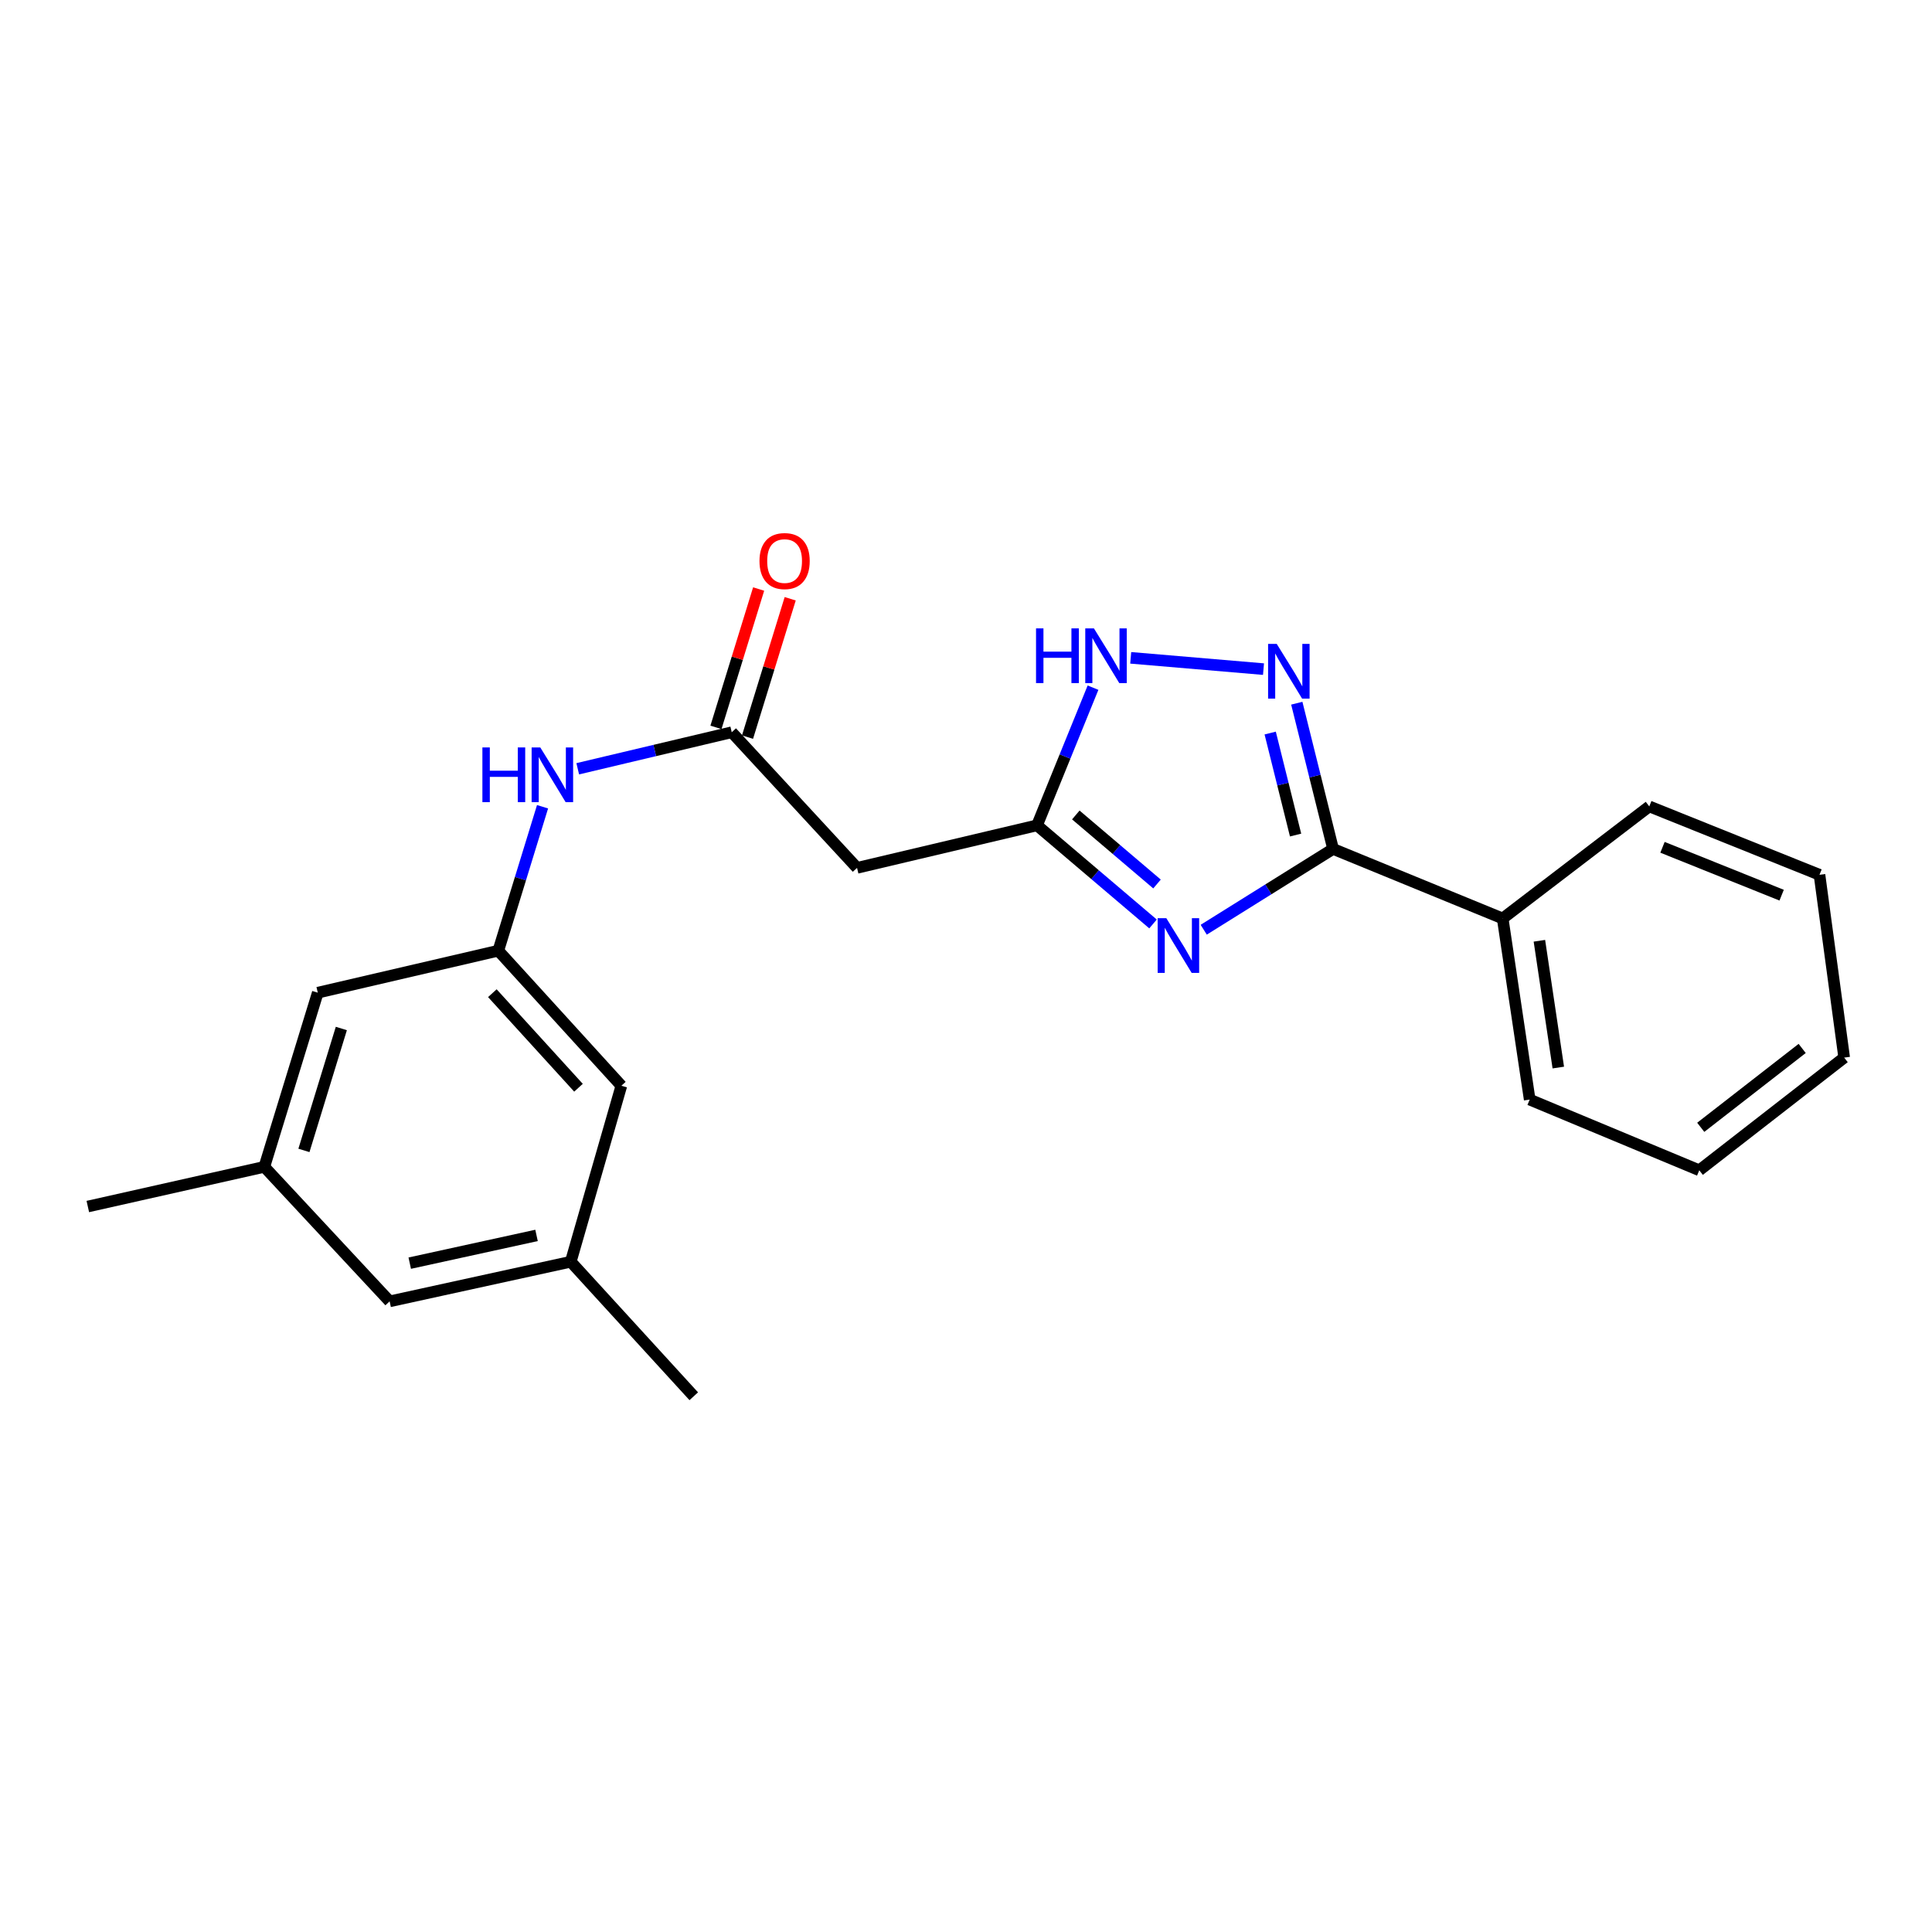 <?xml version='1.0' encoding='iso-8859-1'?>
<svg version='1.1' baseProfile='full'
              xmlns='http://www.w3.org/2000/svg'
                      xmlns:rdkit='http://www.rdkit.org/xml'
                      xmlns:xlink='http://www.w3.org/1999/xlink'
                  xml:space='preserve'
width='1000px' height='1000px' viewBox='0 0 1000 1000'>
<!-- END OF HEADER -->
<rect style='opacity:1.0;fill:#FFFFFF;stroke:none' width='1000' height='1000' x='0' y='0'> </rect>
<path class='bond-0' d='M 623.042,481.224 L 656.52,460.315' style='fill:none;fill-rule:evenodd;stroke:#0000FF;stroke-width:6px;stroke-linecap:butt;stroke-linejoin:miter;stroke-opacity:1' />
<path class='bond-0' d='M 656.52,460.315 L 689.999,439.406' style='fill:none;fill-rule:evenodd;stroke:#000000;stroke-width:6px;stroke-linecap:butt;stroke-linejoin:miter;stroke-opacity:1' />
<path class='bond-2' d='M 596.801,478.234 L 566.781,452.714' style='fill:none;fill-rule:evenodd;stroke:#0000FF;stroke-width:6px;stroke-linecap:butt;stroke-linejoin:miter;stroke-opacity:1' />
<path class='bond-2' d='M 566.781,452.714 L 536.761,427.193' style='fill:none;fill-rule:evenodd;stroke:#000000;stroke-width:6px;stroke-linecap:butt;stroke-linejoin:miter;stroke-opacity:1' />
<path class='bond-2' d='M 598.867,457.554 L 577.853,439.69' style='fill:none;fill-rule:evenodd;stroke:#0000FF;stroke-width:6px;stroke-linecap:butt;stroke-linejoin:miter;stroke-opacity:1' />
<path class='bond-2' d='M 577.853,439.69 L 556.839,421.826' style='fill:none;fill-rule:evenodd;stroke:#000000;stroke-width:6px;stroke-linecap:butt;stroke-linejoin:miter;stroke-opacity:1' />
<path class='bond-1' d='M 689.999,439.406 L 680.608,401.693' style='fill:none;fill-rule:evenodd;stroke:#000000;stroke-width:6px;stroke-linecap:butt;stroke-linejoin:miter;stroke-opacity:1' />
<path class='bond-1' d='M 680.608,401.693 L 671.218,363.98' style='fill:none;fill-rule:evenodd;stroke:#0000FF;stroke-width:6px;stroke-linecap:butt;stroke-linejoin:miter;stroke-opacity:1' />
<path class='bond-1' d='M 670.594,432.222 L 664.021,405.823' style='fill:none;fill-rule:evenodd;stroke:#000000;stroke-width:6px;stroke-linecap:butt;stroke-linejoin:miter;stroke-opacity:1' />
<path class='bond-1' d='M 664.021,405.823 L 657.448,379.424' style='fill:none;fill-rule:evenodd;stroke:#0000FF;stroke-width:6px;stroke-linecap:butt;stroke-linejoin:miter;stroke-opacity:1' />
<path class='bond-8' d='M 689.999,439.406 L 777.785,475.398' style='fill:none;fill-rule:evenodd;stroke:#000000;stroke-width:6px;stroke-linecap:butt;stroke-linejoin:miter;stroke-opacity:1' />
<path class='bond-22' d='M 653.988,346.336 L 585.254,340.494' style='fill:none;fill-rule:evenodd;stroke:#0000FF;stroke-width:6px;stroke-linecap:butt;stroke-linejoin:miter;stroke-opacity:1' />
<path class='bond-3' d='M 536.761,427.193 L 551.253,391.565' style='fill:none;fill-rule:evenodd;stroke:#000000;stroke-width:6px;stroke-linecap:butt;stroke-linejoin:miter;stroke-opacity:1' />
<path class='bond-3' d='M 551.253,391.565 L 565.745,355.936' style='fill:none;fill-rule:evenodd;stroke:#0000FF;stroke-width:6px;stroke-linecap:butt;stroke-linejoin:miter;stroke-opacity:1' />
<path class='bond-5' d='M 536.761,427.193 L 443.609,449.207' style='fill:none;fill-rule:evenodd;stroke:#000000;stroke-width:6px;stroke-linecap:butt;stroke-linejoin:miter;stroke-opacity:1' />
<path class='bond-4' d='M 378.747,379.008 L 443.609,449.207' style='fill:none;fill-rule:evenodd;stroke:#000000;stroke-width:6px;stroke-linecap:butt;stroke-linejoin:miter;stroke-opacity:1' />
<path class='bond-6' d='M 378.747,379.008 L 338.891,388.462' style='fill:none;fill-rule:evenodd;stroke:#000000;stroke-width:6px;stroke-linecap:butt;stroke-linejoin:miter;stroke-opacity:1' />
<path class='bond-6' d='M 338.891,388.462 L 299.034,397.917' style='fill:none;fill-rule:evenodd;stroke:#0000FF;stroke-width:6px;stroke-linecap:butt;stroke-linejoin:miter;stroke-opacity:1' />
<path class='bond-9' d='M 386.915,381.527 L 397.96,345.723' style='fill:none;fill-rule:evenodd;stroke:#000000;stroke-width:6px;stroke-linecap:butt;stroke-linejoin:miter;stroke-opacity:1' />
<path class='bond-9' d='M 397.96,345.723 L 409.005,309.919' style='fill:none;fill-rule:evenodd;stroke:#FF0000;stroke-width:6px;stroke-linecap:butt;stroke-linejoin:miter;stroke-opacity:1' />
<path class='bond-9' d='M 370.58,376.488 L 381.625,340.684' style='fill:none;fill-rule:evenodd;stroke:#000000;stroke-width:6px;stroke-linecap:butt;stroke-linejoin:miter;stroke-opacity:1' />
<path class='bond-9' d='M 381.625,340.684 L 392.671,304.88' style='fill:none;fill-rule:evenodd;stroke:#FF0000;stroke-width:6px;stroke-linecap:butt;stroke-linejoin:miter;stroke-opacity:1' />
<path class='bond-7' d='M 280.824,417.572 L 269.373,454.823' style='fill:none;fill-rule:evenodd;stroke:#0000FF;stroke-width:6px;stroke-linecap:butt;stroke-linejoin:miter;stroke-opacity:1' />
<path class='bond-7' d='M 269.373,454.823 L 257.922,492.074' style='fill:none;fill-rule:evenodd;stroke:#000000;stroke-width:6px;stroke-linecap:butt;stroke-linejoin:miter;stroke-opacity:1' />
<path class='bond-12' d='M 257.922,492.074 L 164.485,513.812' style='fill:none;fill-rule:evenodd;stroke:#000000;stroke-width:6px;stroke-linecap:butt;stroke-linejoin:miter;stroke-opacity:1' />
<path class='bond-13' d='M 257.922,492.074 L 321.616,561.988' style='fill:none;fill-rule:evenodd;stroke:#000000;stroke-width:6px;stroke-linecap:butt;stroke-linejoin:miter;stroke-opacity:1' />
<path class='bond-13' d='M 254.84,514.073 L 299.425,563.013' style='fill:none;fill-rule:evenodd;stroke:#000000;stroke-width:6px;stroke-linecap:butt;stroke-linejoin:miter;stroke-opacity:1' />
<path class='bond-15' d='M 777.785,475.398 L 791.764,569.149' style='fill:none;fill-rule:evenodd;stroke:#000000;stroke-width:6px;stroke-linecap:butt;stroke-linejoin:miter;stroke-opacity:1' />
<path class='bond-15' d='M 796.789,486.94 L 806.574,552.565' style='fill:none;fill-rule:evenodd;stroke:#000000;stroke-width:6px;stroke-linecap:butt;stroke-linejoin:miter;stroke-opacity:1' />
<path class='bond-16' d='M 777.785,475.398 L 853.663,417.393' style='fill:none;fill-rule:evenodd;stroke:#000000;stroke-width:6px;stroke-linecap:butt;stroke-linejoin:miter;stroke-opacity:1' />
<path class='bond-10' d='M 136.821,603.954 L 164.485,513.812' style='fill:none;fill-rule:evenodd;stroke:#000000;stroke-width:6px;stroke-linecap:butt;stroke-linejoin:miter;stroke-opacity:1' />
<path class='bond-10' d='M 157.313,595.448 L 176.677,532.348' style='fill:none;fill-rule:evenodd;stroke:#000000;stroke-width:6px;stroke-linecap:butt;stroke-linejoin:miter;stroke-opacity:1' />
<path class='bond-18' d='M 136.821,603.954 L 45.455,624.495' style='fill:none;fill-rule:evenodd;stroke:#000000;stroke-width:6px;stroke-linecap:butt;stroke-linejoin:miter;stroke-opacity:1' />
<path class='bond-24' d='M 136.821,603.954 L 201.674,673.583' style='fill:none;fill-rule:evenodd;stroke:#000000;stroke-width:6px;stroke-linecap:butt;stroke-linejoin:miter;stroke-opacity:1' />
<path class='bond-11' d='M 295.424,653.07 L 321.616,561.988' style='fill:none;fill-rule:evenodd;stroke:#000000;stroke-width:6px;stroke-linecap:butt;stroke-linejoin:miter;stroke-opacity:1' />
<path class='bond-14' d='M 295.424,653.07 L 201.674,673.583' style='fill:none;fill-rule:evenodd;stroke:#000000;stroke-width:6px;stroke-linecap:butt;stroke-linejoin:miter;stroke-opacity:1' />
<path class='bond-14' d='M 277.708,639.448 L 212.083,653.807' style='fill:none;fill-rule:evenodd;stroke:#000000;stroke-width:6px;stroke-linecap:butt;stroke-linejoin:miter;stroke-opacity:1' />
<path class='bond-17' d='M 295.424,653.07 L 359.089,722.699' style='fill:none;fill-rule:evenodd;stroke:#000000;stroke-width:6px;stroke-linecap:butt;stroke-linejoin:miter;stroke-opacity:1' />
<path class='bond-19' d='M 791.764,569.149 L 879.541,605.739' style='fill:none;fill-rule:evenodd;stroke:#000000;stroke-width:6px;stroke-linecap:butt;stroke-linejoin:miter;stroke-opacity:1' />
<path class='bond-20' d='M 853.663,417.393 L 941.763,452.787' style='fill:none;fill-rule:evenodd;stroke:#000000;stroke-width:6px;stroke-linecap:butt;stroke-linejoin:miter;stroke-opacity:1' />
<path class='bond-20' d='M 860.506,438.564 L 922.176,463.339' style='fill:none;fill-rule:evenodd;stroke:#000000;stroke-width:6px;stroke-linecap:butt;stroke-linejoin:miter;stroke-opacity:1' />
<path class='bond-23' d='M 879.541,605.739 L 954.545,547.42' style='fill:none;fill-rule:evenodd;stroke:#000000;stroke-width:6px;stroke-linecap:butt;stroke-linejoin:miter;stroke-opacity:1' />
<path class='bond-23' d='M 880.299,583.497 L 932.802,542.674' style='fill:none;fill-rule:evenodd;stroke:#000000;stroke-width:6px;stroke-linecap:butt;stroke-linejoin:miter;stroke-opacity:1' />
<path class='bond-21' d='M 941.763,452.787 L 954.545,547.42' style='fill:none;fill-rule:evenodd;stroke:#000000;stroke-width:6px;stroke-linecap:butt;stroke-linejoin:miter;stroke-opacity:1' />
<path  class='atom-0' d='M 603.682 475.246
L 612.962 490.246
Q 613.882 491.726, 615.362 494.406
Q 616.842 497.086, 616.922 497.246
L 616.922 475.246
L 620.682 475.246
L 620.682 503.566
L 616.802 503.566
L 606.842 487.166
Q 605.682 485.246, 604.442 483.046
Q 603.242 480.846, 602.882 480.166
L 602.882 503.566
L 599.202 503.566
L 599.202 475.246
L 603.682 475.246
' fill='#0000FF'/>
<path  class='atom-2' d='M 660.842 333.29
L 670.122 348.29
Q 671.042 349.77, 672.522 352.45
Q 674.002 355.13, 674.082 355.29
L 674.082 333.29
L 677.842 333.29
L 677.842 361.61
L 673.962 361.61
L 664.002 345.21
Q 662.842 343.29, 661.602 341.09
Q 660.402 338.89, 660.042 338.21
L 660.042 361.61
L 656.362 361.61
L 656.362 333.29
L 660.842 333.29
' fill='#0000FF'/>
<path  class='atom-4' d='M 536.249 325.247
L 540.089 325.247
L 540.089 337.287
L 554.569 337.287
L 554.569 325.247
L 558.409 325.247
L 558.409 353.567
L 554.569 353.567
L 554.569 340.487
L 540.089 340.487
L 540.089 353.567
L 536.249 353.567
L 536.249 325.247
' fill='#0000FF'/>
<path  class='atom-4' d='M 566.209 325.247
L 575.489 340.247
Q 576.409 341.727, 577.889 344.407
Q 579.369 347.087, 579.449 347.247
L 579.449 325.247
L 583.209 325.247
L 583.209 353.567
L 579.329 353.567
L 569.369 337.167
Q 568.209 335.247, 566.969 333.047
Q 565.769 330.847, 565.409 330.167
L 565.409 353.567
L 561.729 353.567
L 561.729 325.247
L 566.209 325.247
' fill='#0000FF'/>
<path  class='atom-7' d='M 249.689 386.87
L 253.529 386.87
L 253.529 398.91
L 268.009 398.91
L 268.009 386.87
L 271.849 386.87
L 271.849 415.19
L 268.009 415.19
L 268.009 402.11
L 253.529 402.11
L 253.529 415.19
L 249.689 415.19
L 249.689 386.87
' fill='#0000FF'/>
<path  class='atom-7' d='M 279.649 386.87
L 288.929 401.87
Q 289.849 403.35, 291.329 406.03
Q 292.809 408.71, 292.889 408.87
L 292.889 386.87
L 296.649 386.87
L 296.649 415.19
L 292.769 415.19
L 282.809 398.79
Q 281.649 396.87, 280.409 394.67
Q 279.209 392.47, 278.849 391.79
L 278.849 415.19
L 275.169 415.19
L 275.169 386.87
L 279.649 386.87
' fill='#0000FF'/>
<path  class='atom-10' d='M 393.107 290.399
Q 393.107 283.599, 396.467 279.799
Q 399.827 275.999, 406.107 275.999
Q 412.387 275.999, 415.747 279.799
Q 419.107 283.599, 419.107 290.399
Q 419.107 297.279, 415.707 301.199
Q 412.307 305.079, 406.107 305.079
Q 399.867 305.079, 396.467 301.199
Q 393.107 297.319, 393.107 290.399
M 406.107 301.879
Q 410.427 301.879, 412.747 298.999
Q 415.107 296.079, 415.107 290.399
Q 415.107 284.839, 412.747 282.039
Q 410.427 279.199, 406.107 279.199
Q 401.787 279.199, 399.427 281.999
Q 397.107 284.799, 397.107 290.399
Q 397.107 296.119, 399.427 298.999
Q 401.787 301.879, 406.107 301.879
' fill='#FF0000'/>
</svg>

